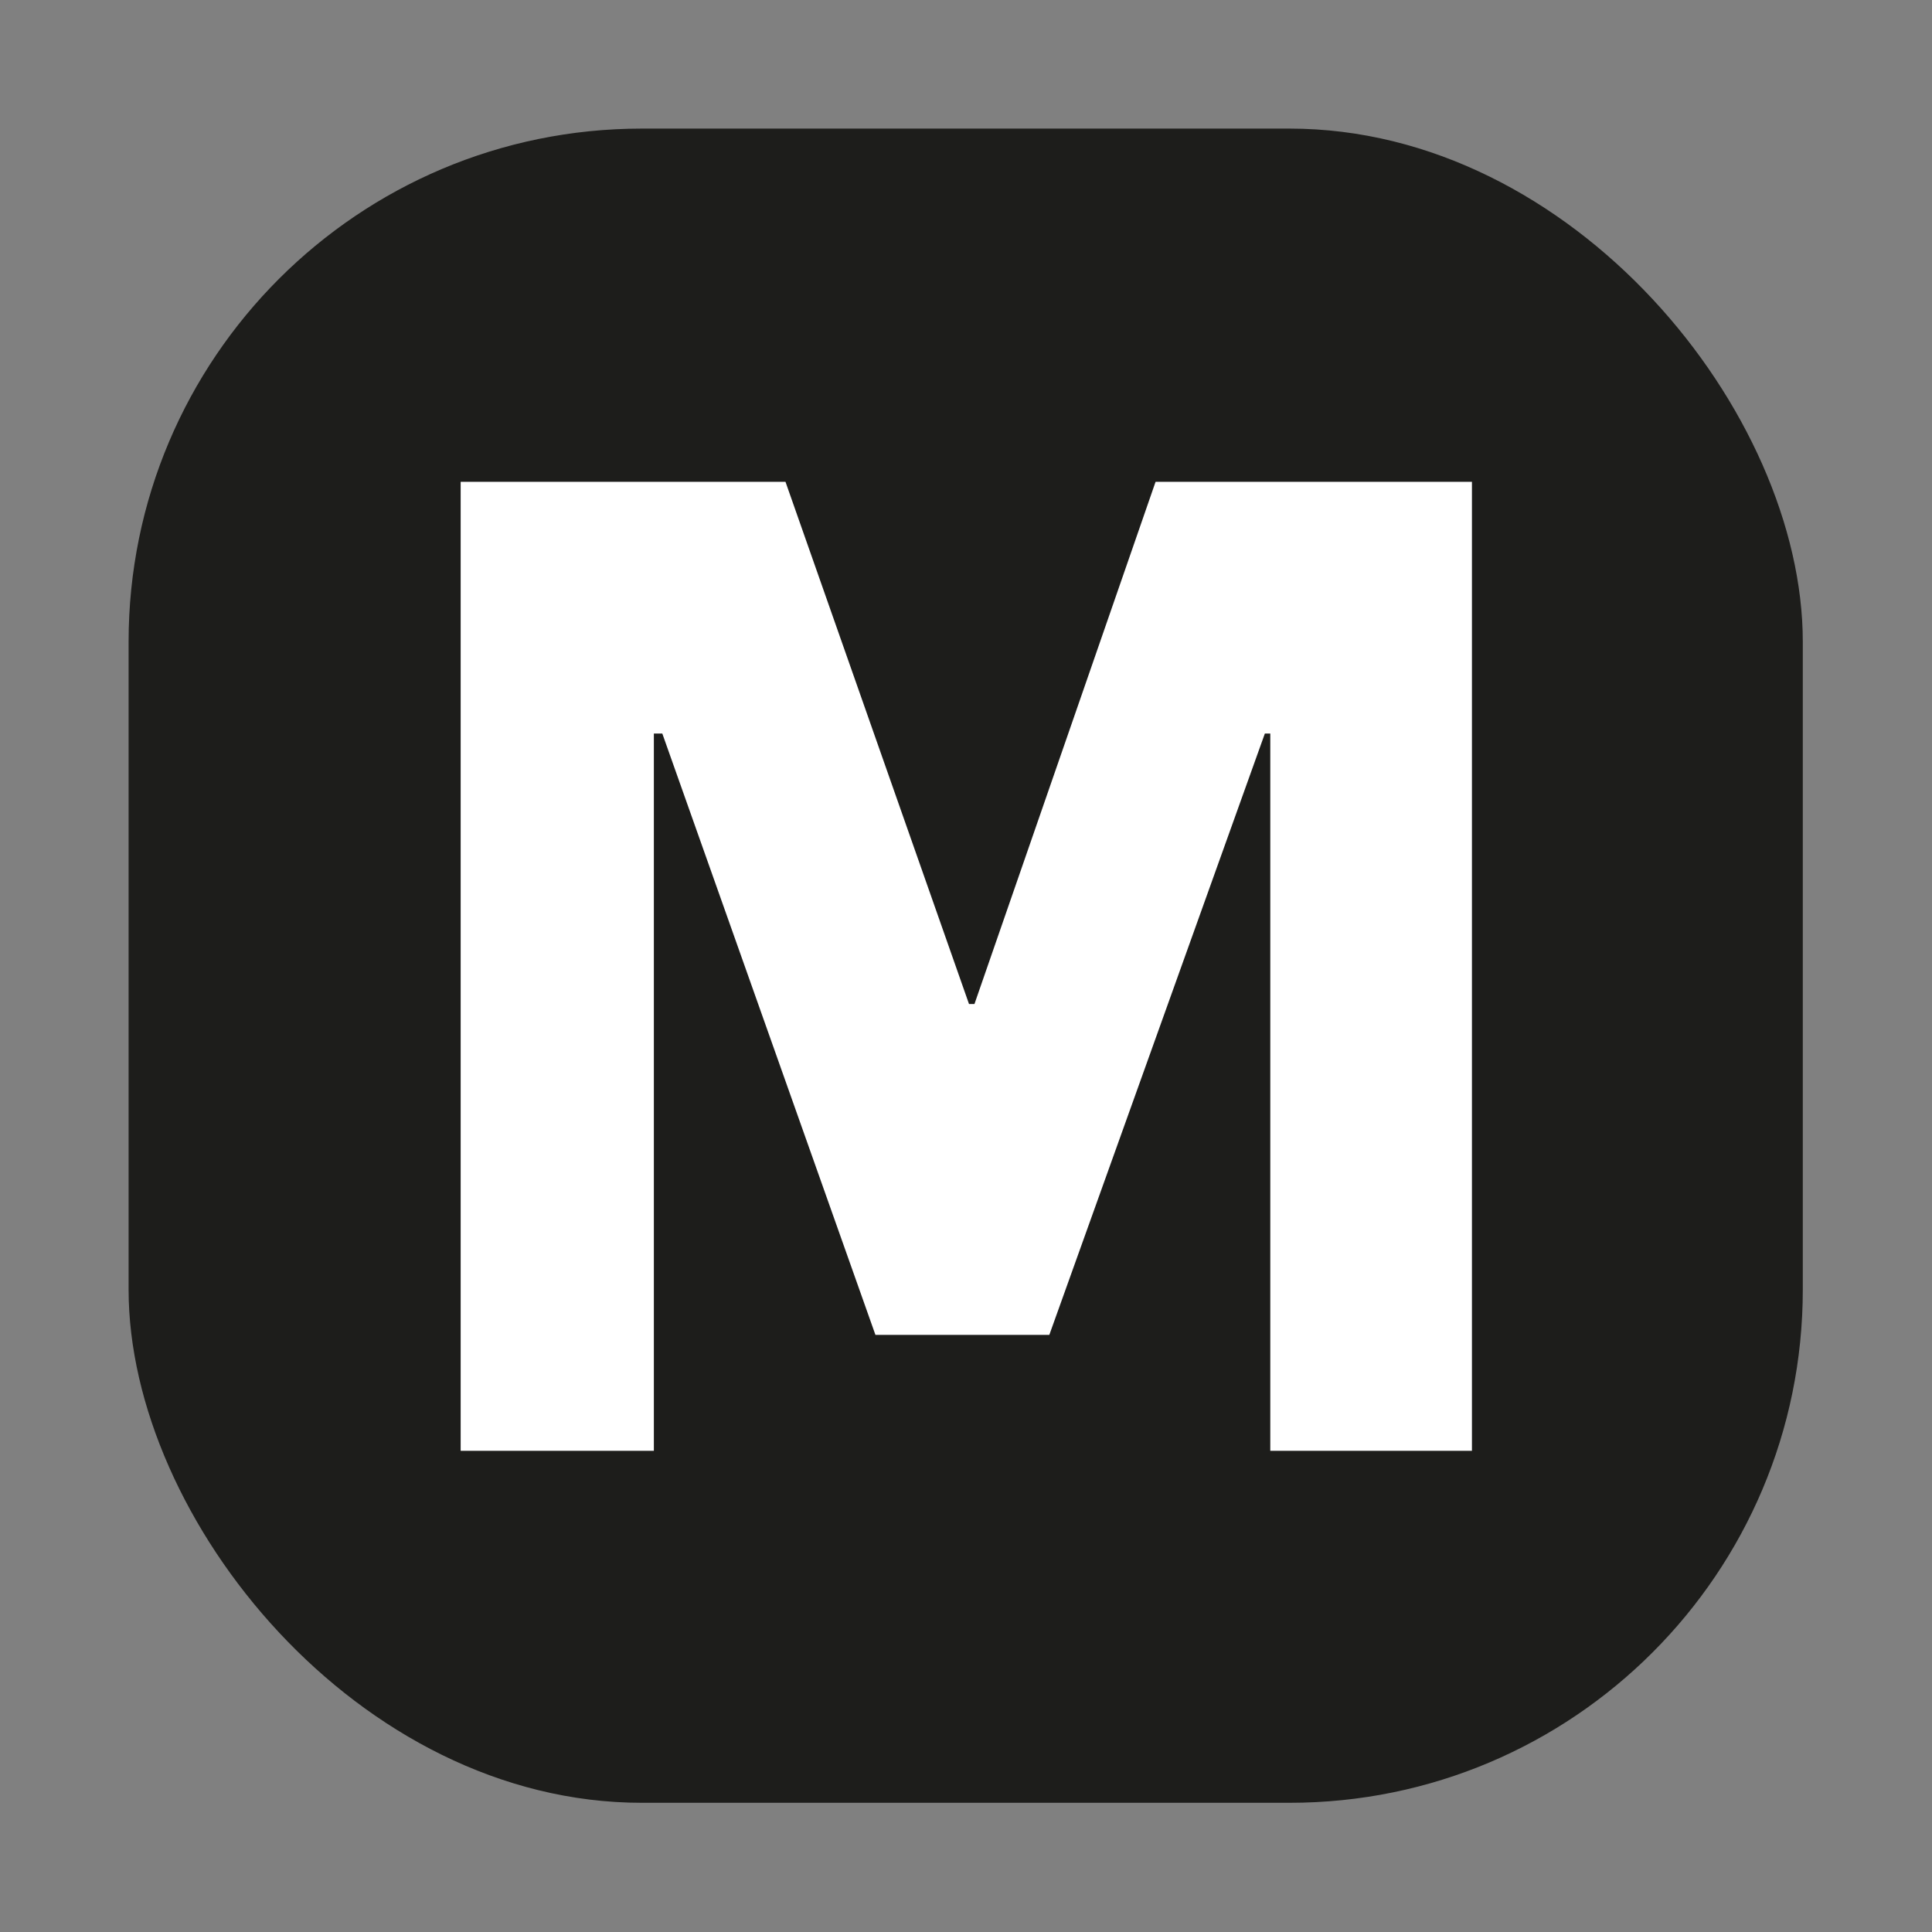 <?xml version="1.0" encoding="UTF-8"?>
<svg xmlns="http://www.w3.org/2000/svg" id="Calque_1" data-name="Calque 1" viewBox="0 0 32 32">
  <rect x="0" y="0" width="32" height="32" fill="#808080" stroke="none"/>
  <defs>
    <style>
      .cls-1 {
        fill: #fff;
      }

      .cls-2 {
        fill: #1d1d1b;
      }
    </style>
  </defs>
  <rect class="cls-2" x="2.13" y="2.13" width="27.73" height="27.73" rx="8.5" ry="8.5"></rect>
  <path class="cls-1" d="m16.05,16.63h.09l3-8.65h5.24v16.05h-3.34v-11.88h-.09l-3.57,9.96h-2.88l-3.53-9.96h-.14v11.88h-3.2V7.98h5.38l3.04,8.65Z"></path>
</svg>
